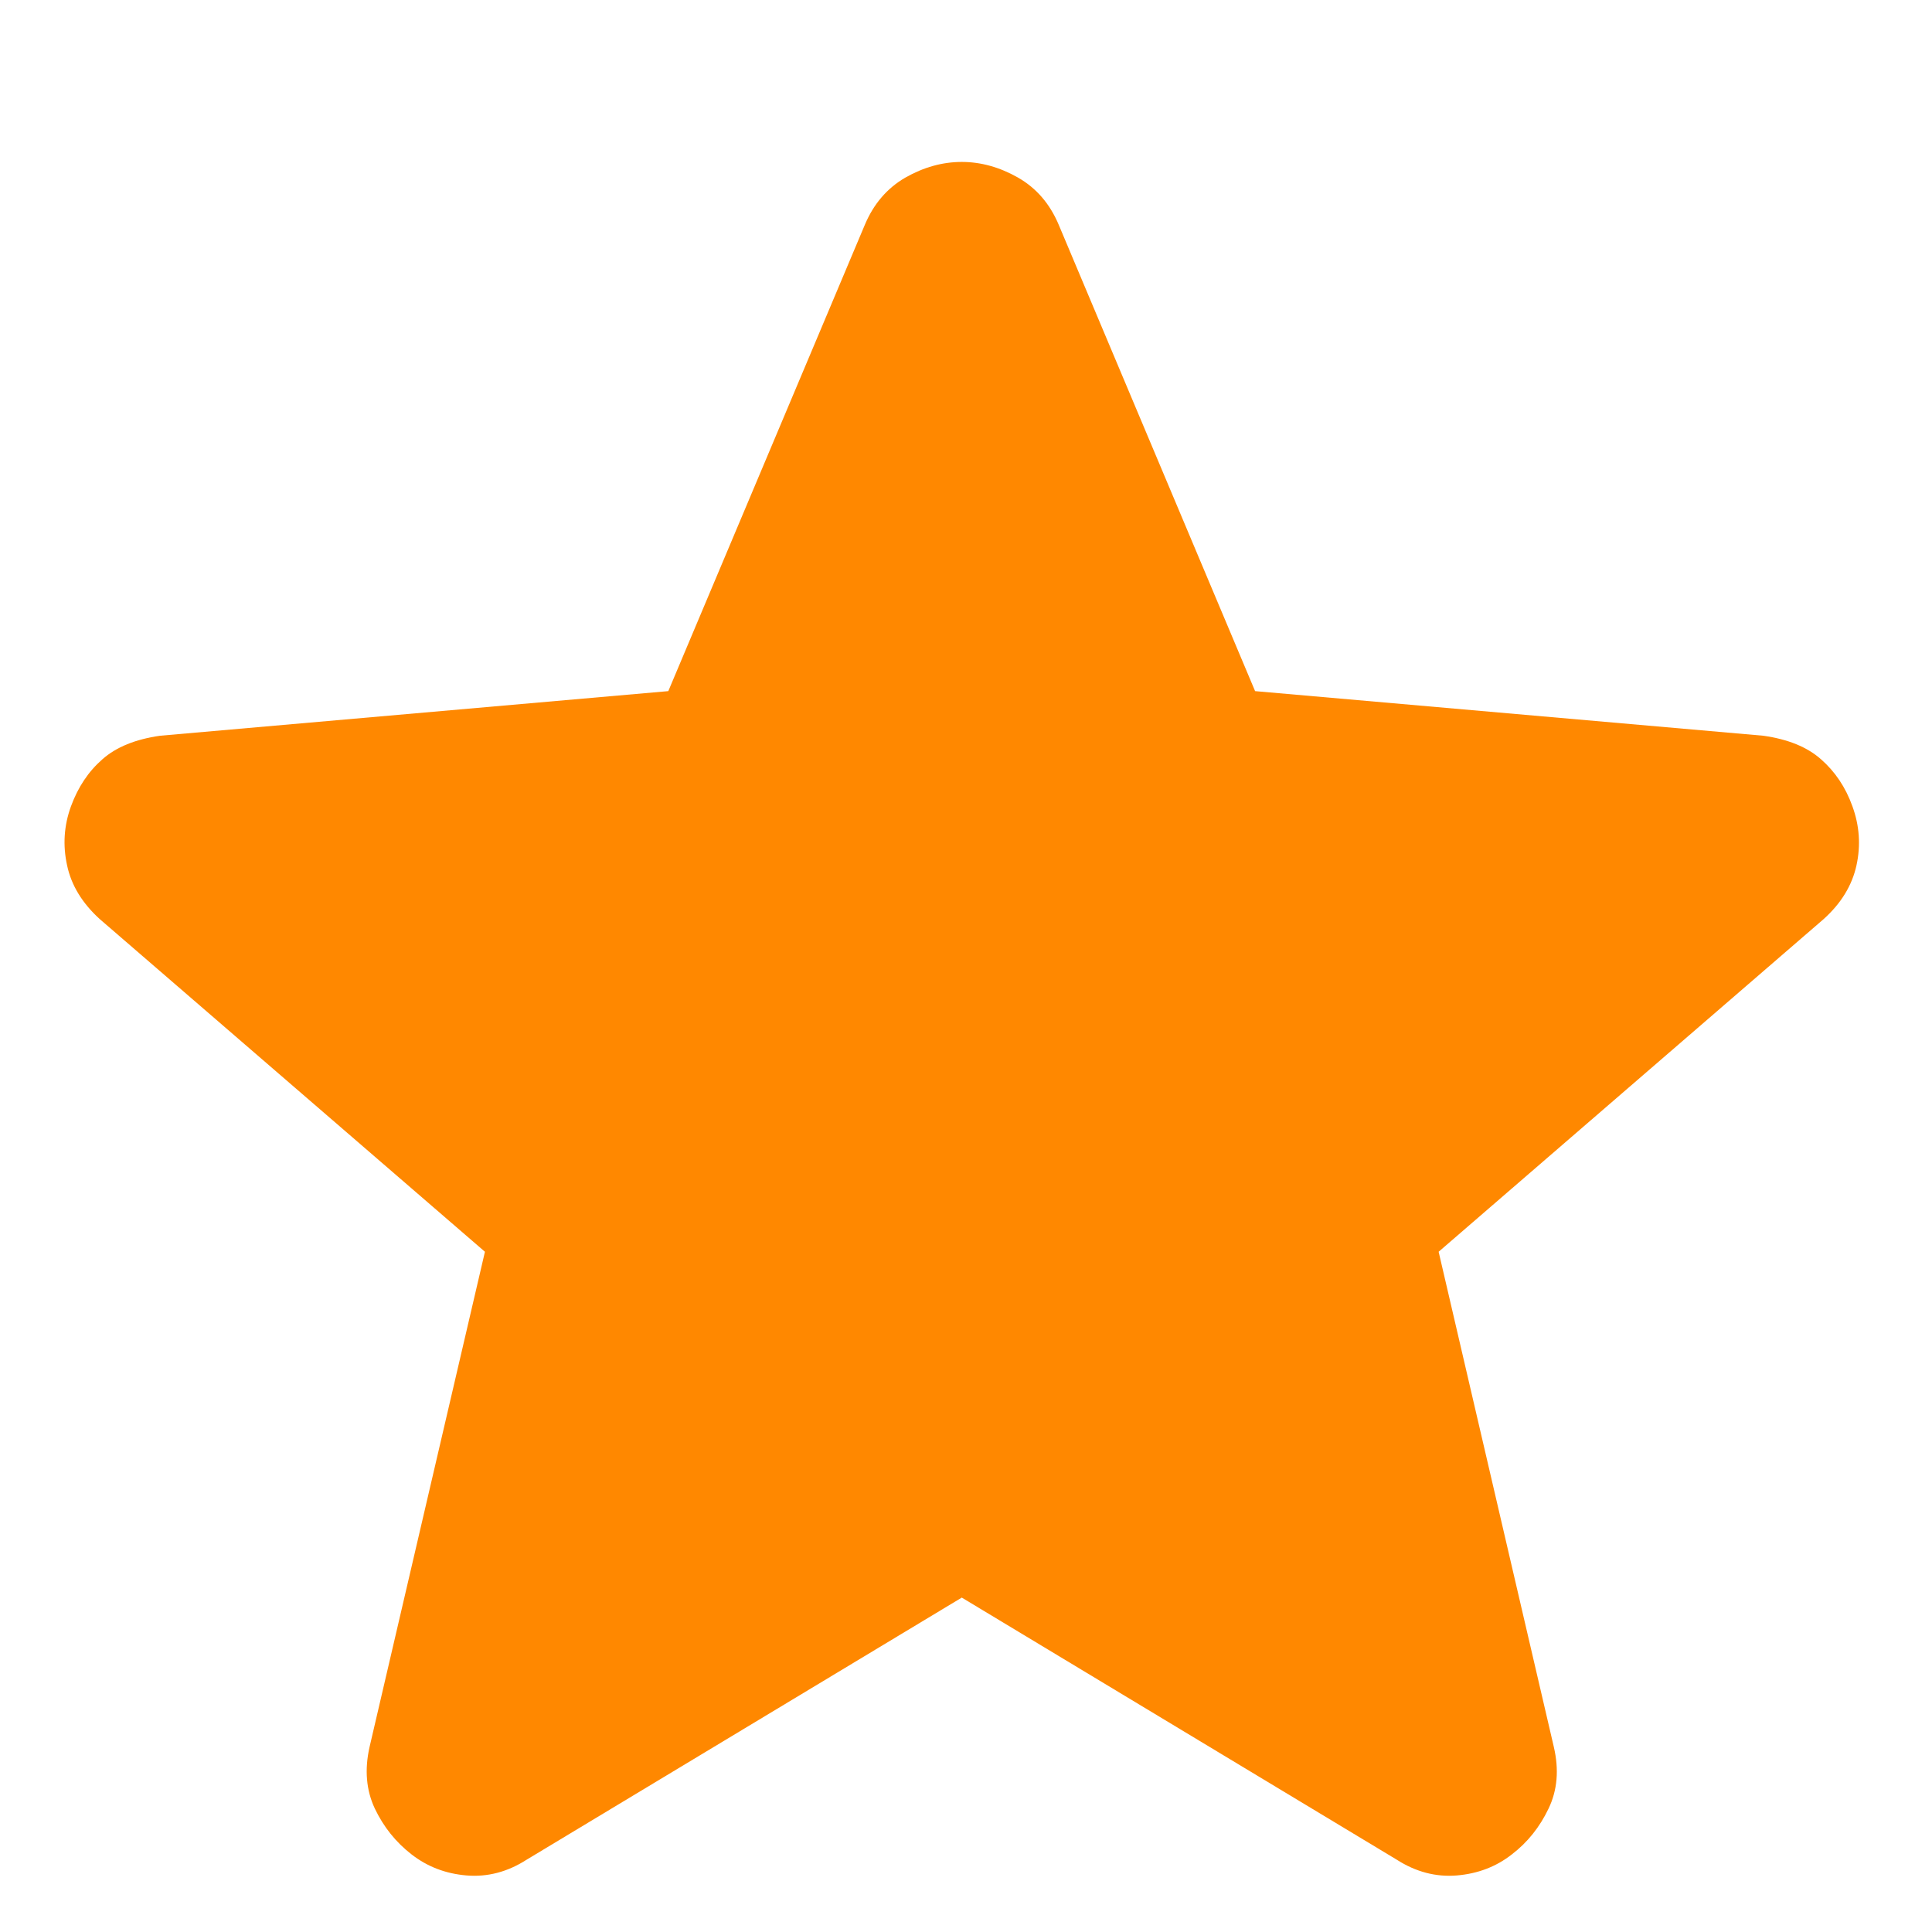 <svg width="11" height="11" viewBox="0 0 11 11" fill="none" xmlns="http://www.w3.org/2000/svg">
<path d="M5.476 9.096L2.999 10.588C2.89 10.658 2.776 10.688 2.656 10.678C2.537 10.668 2.433 10.628 2.343 10.558C2.254 10.489 2.184 10.402 2.134 10.297C2.085 10.193 2.075 10.076 2.104 9.947L2.761 7.127L0.568 5.233C0.469 5.143 0.406 5.041 0.382 4.927C0.357 4.813 0.364 4.701 0.404 4.591C0.444 4.482 0.503 4.393 0.583 4.323C0.662 4.253 0.772 4.209 0.911 4.189L3.805 3.935L4.924 1.28C4.974 1.161 5.051 1.071 5.155 1.011C5.259 0.952 5.366 0.922 5.476 0.922C5.585 0.922 5.692 0.952 5.796 1.011C5.901 1.071 5.978 1.161 6.028 1.28L7.146 3.935L10.04 4.189C10.18 4.209 10.289 4.253 10.368 4.323C10.448 4.393 10.508 4.482 10.547 4.591C10.587 4.701 10.595 4.813 10.57 4.927C10.545 5.041 10.483 5.143 10.383 5.233L8.191 7.127L8.847 9.947C8.877 10.076 8.867 10.193 8.817 10.297C8.767 10.402 8.698 10.489 8.608 10.558C8.519 10.628 8.414 10.668 8.295 10.678C8.176 10.688 8.061 10.658 7.952 10.588L5.476 9.096Z" fill="#FF8800"/>
</svg>
